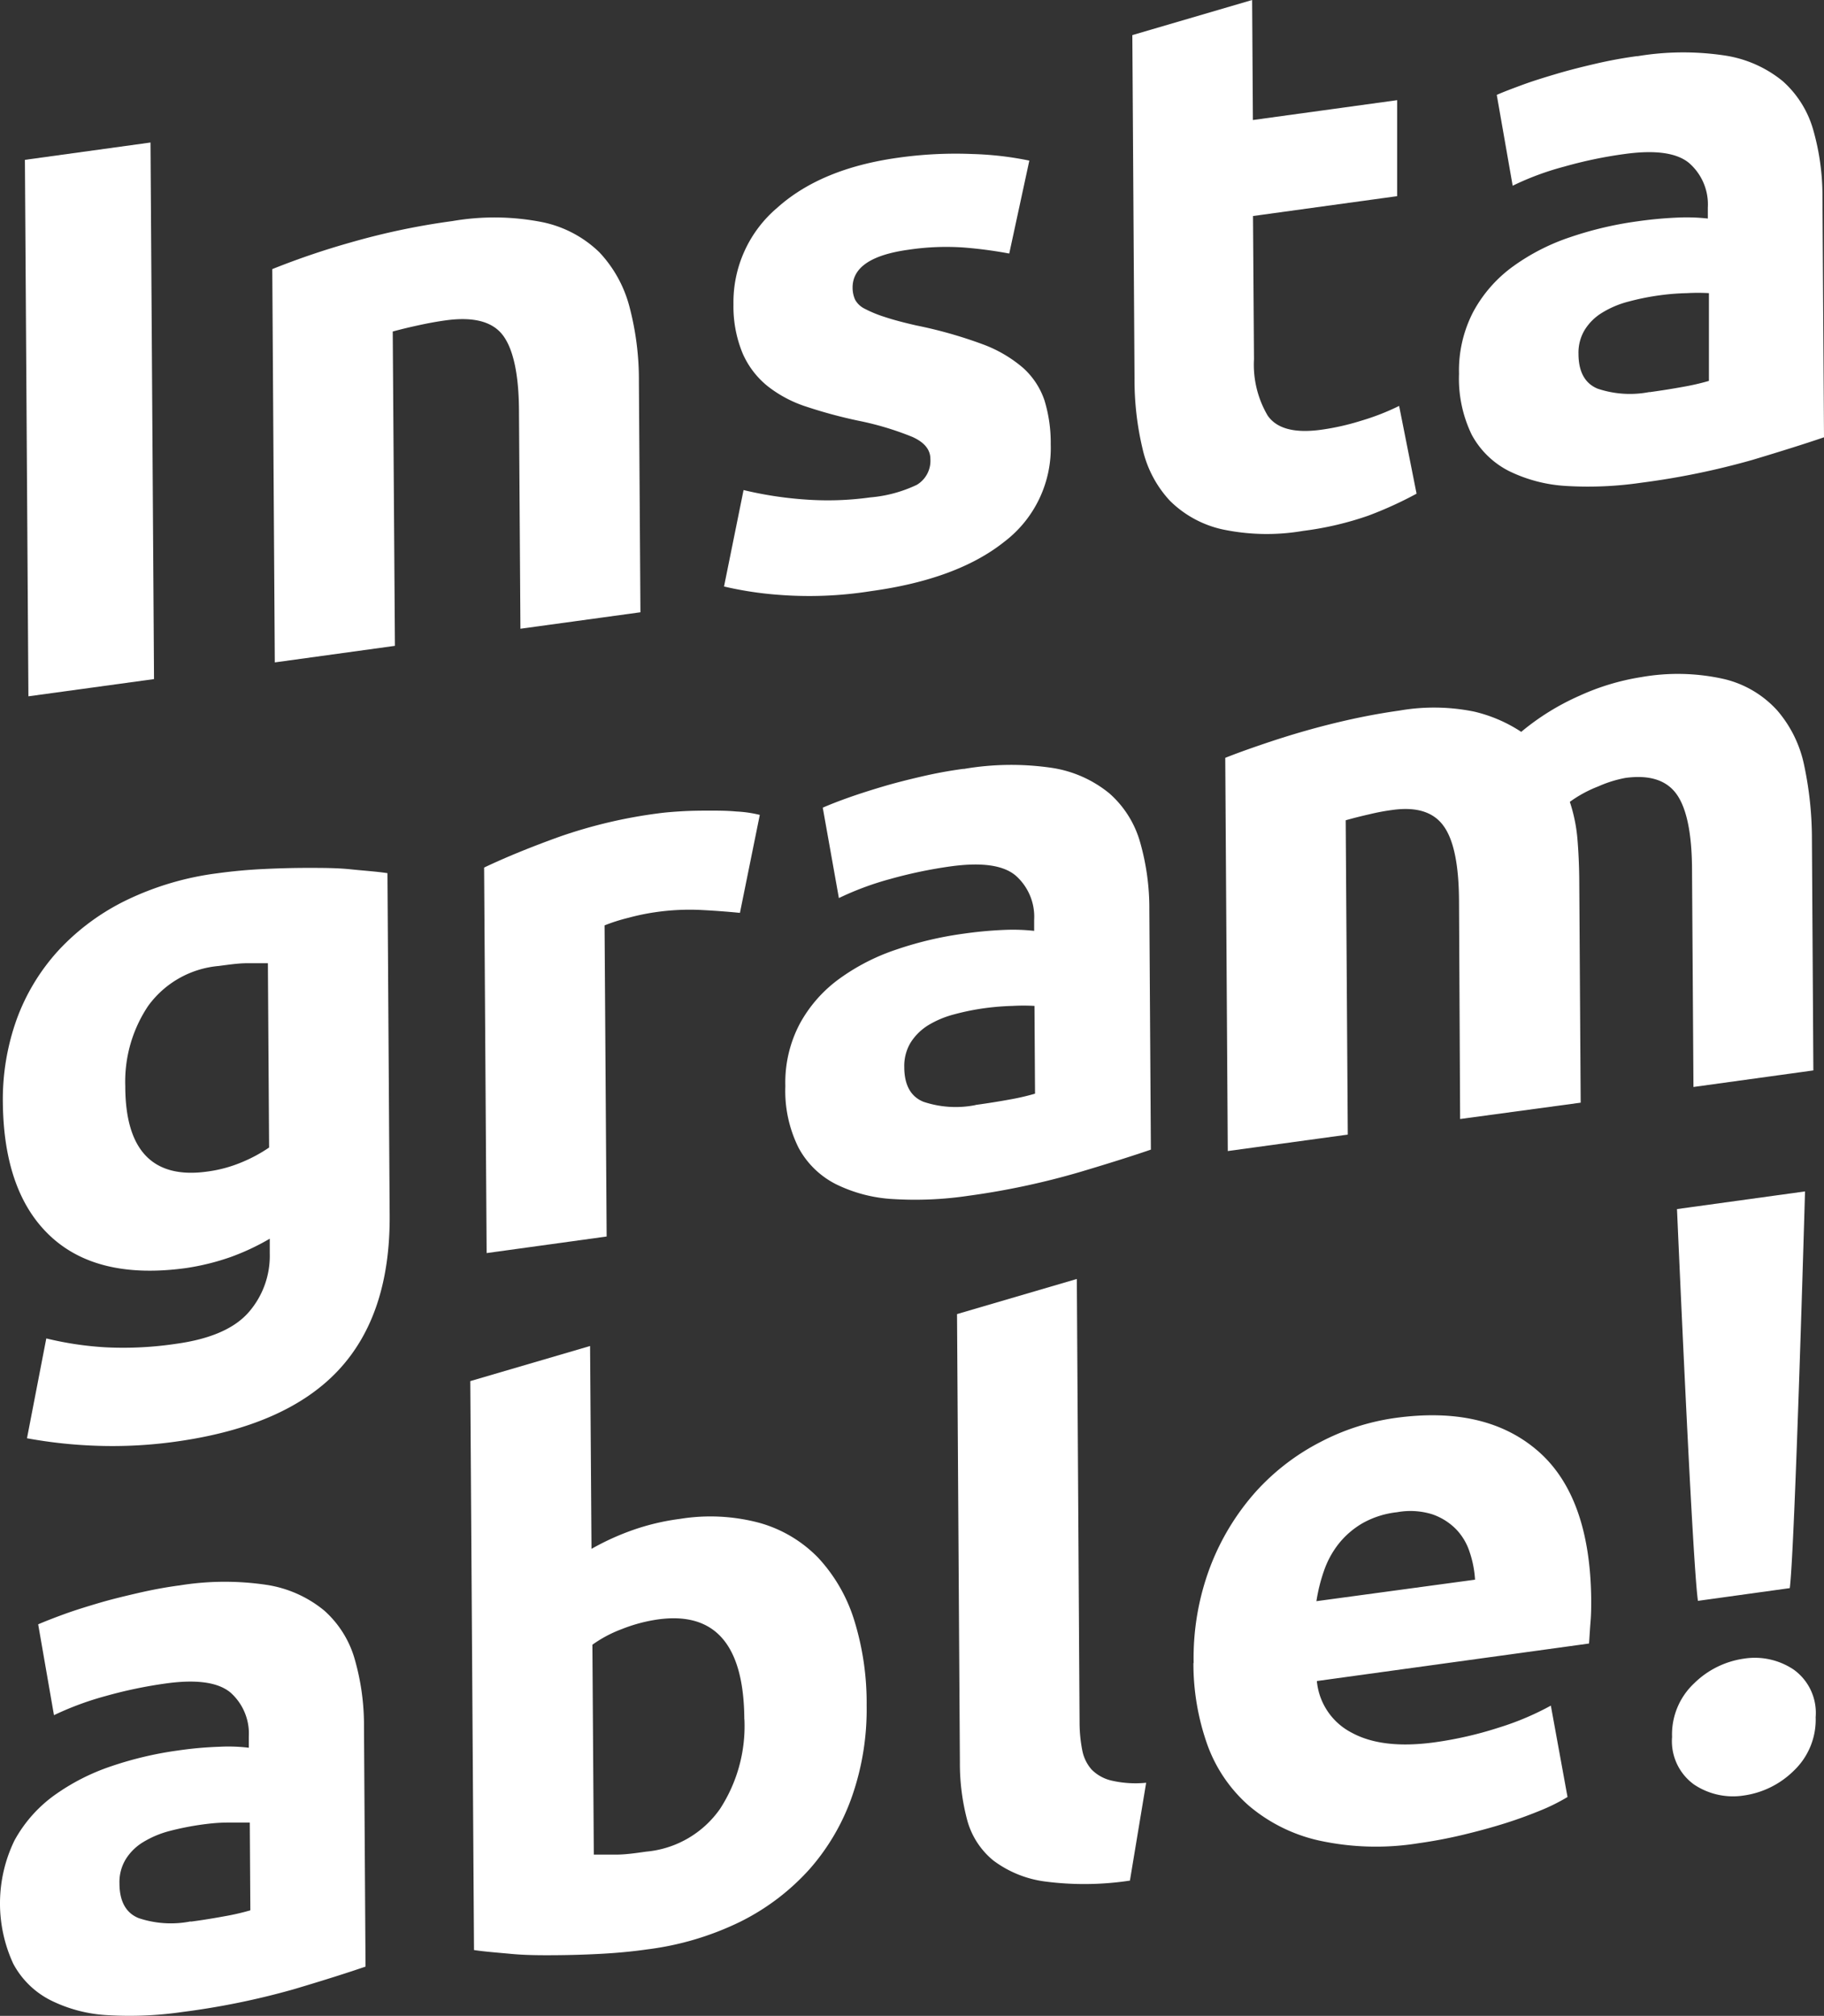 <?xml version="1.0" encoding="UTF-8"?> <svg xmlns="http://www.w3.org/2000/svg" viewBox="0 0 166.27 183.75"><rect x="0" y="0" width="166.27" height="183.75" fill="#333333" stroke="none"/> <defs> <style>.cls-1{fill:#fff;}</style> </defs> <title>логотип</title> <g id="Слой_2" data-name="Слой 2"> <g id="Слой_1-2" data-name="Слой 1"> <polygon class="cls-1" points="2.27 14.57 13.72 12.99 14.04 61.9 2.59 63.47 2.27 14.57"></polygon> <path class="cls-1" d="M24.82,24.53A70.68,70.68,0,0,1,32,22.09a64.69,64.69,0,0,1,9.25-1.94,22.48,22.48,0,0,1,8.19.1A10.49,10.49,0,0,1,54.64,23a11.47,11.47,0,0,1,2.75,5,26.09,26.09,0,0,1,.85,6.81l.14,21-10.94,1.5L47.31,37.6c0-3.38-.5-5.72-1.44-7s-2.68-1.75-5.23-1.4q-1.17.16-2.49.45c-.88.19-1.66.38-2.35.57L36,58.87,25.05,60.38Z"></path> <path class="cls-1" d="M79.32,45.34a12.23,12.23,0,0,0,4.26-1.15,2.55,2.55,0,0,0,1.23-2.36c0-.85-.55-1.51-1.63-2a27.37,27.37,0,0,0-4.93-1.48,43.51,43.51,0,0,1-4.68-1.26A11.39,11.39,0,0,1,70,35.22a7.89,7.89,0,0,1-2.3-3,11.17,11.17,0,0,1-.84-4.47,11.28,11.28,0,0,1,4-8.82q4-3.59,11.06-4.56a37.28,37.28,0,0,1,6.76-.33,29.55,29.55,0,0,1,5.15.6L92,23.11a39.69,39.69,0,0,0-4.16-.55,23.14,23.14,0,0,0-5,.2q-5.13.7-5.12,3.46a2.66,2.66,0,0,0,.23,1.1,2,2,0,0,0,.89.83,11.1,11.1,0,0,0,1.8.74q1.14.38,2.91.78a40.45,40.45,0,0,1,6,1.7,12,12,0,0,1,3.73,2.18,7,7,0,0,1,1.93,2.94,13.18,13.18,0,0,1,.57,4,10.73,10.73,0,0,1-4.24,8.9q-4.28,3.41-12.13,4.49a35.88,35.88,0,0,1-8.55.33A32.12,32.12,0,0,1,66,53.46l1.78-8.79a34.12,34.12,0,0,0,5.74.87,28,28,0,0,0,5.8-.2"></path> <path class="cls-1" d="M103.22,3.2,114.14,0l.07,10.94,13.15-1.81,0,8.75-13.14,1.81.09,13.05a9.14,9.14,0,0,0,1.24,5.13c.82,1.2,2.45,1.64,4.9,1.3a22.36,22.36,0,0,0,3.63-.82A21.63,21.63,0,0,0,127.54,37l1.59,8a35.24,35.24,0,0,1-4.39,2,29,29,0,0,1-5.94,1.39,19.55,19.55,0,0,1-7.43-.15,9.81,9.81,0,0,1-4.72-2.59,10.26,10.26,0,0,1-2.49-4.71,27.08,27.08,0,0,1-.74-6.47Z"></path> <path class="cls-1" d="M149.22,5.13a25.45,25.45,0,0,1,8.08-.06,10.91,10.91,0,0,1,5.2,2.32,9.35,9.35,0,0,1,2.78,4.42,21.9,21.9,0,0,1,.85,6.17l.14,21.88q-2.36.81-6.52,2.06A69.72,69.72,0,0,1,149.62,44a33.55,33.55,0,0,1-6.79.3,13.61,13.61,0,0,1-5.27-1.36,7.93,7.93,0,0,1-3.4-3.31A11.73,11.73,0,0,1,133,34.07a11.56,11.56,0,0,1,1.32-5.69,12.36,12.36,0,0,1,3.61-4.1,19.31,19.31,0,0,1,5.2-2.66,32.55,32.55,0,0,1,6.09-1.44,36.87,36.87,0,0,1,3.78-.35,17.67,17.67,0,0,1,2.68.09v-1a5,5,0,0,0-1.72-4.07q-1.69-1.39-5.88-.81a39.5,39.5,0,0,0-5.5,1.15,25.71,25.71,0,0,0-4.69,1.74l-1.45-8.28c.63-.28,1.43-.58,2.38-.93s2-.67,3.11-1,2.31-.63,3.56-.92,2.51-.52,3.78-.69m1.08,30.64c1.08-.15,2.1-.31,3.08-.49a21.9,21.9,0,0,0,2.35-.54l0-8a17.61,17.61,0,0,0-2,0,21.63,21.63,0,0,0-2.43.19,22.54,22.54,0,0,0-2.9.58,8.7,8.7,0,0,0-2.38,1,4.78,4.78,0,0,0-1.6,1.56,4,4,0,0,0-.58,2.2c0,1.65.6,2.71,1.75,3.18a9.26,9.26,0,0,0,4.74.3"></path> <path class="cls-1" d="M35.52,110.78q.06,9.1-4.72,14.17T16,131.41a41.56,41.56,0,0,1-7,.38,43.17,43.17,0,0,1-6.54-.69L4.22,122a30.12,30.12,0,0,0,5.41.81,32.47,32.47,0,0,0,6.42-.32c3.13-.43,5.34-1.4,6.63-2.89a7.81,7.81,0,0,0,1.91-5.35v-1.34A21.57,21.57,0,0,1,21,114.59a22.06,22.06,0,0,1-4.07,1q-8,1.09-12.29-2.87T.26,100.52a21.64,21.64,0,0,1,1.27-7.63,18.9,18.9,0,0,1,3.82-6.28,20.86,20.86,0,0,1,6.18-4.56,26.86,26.86,0,0,1,8.29-2.45c1.32-.18,2.67-.31,4.07-.38s2.78-.11,4.15-.11,2.68,0,3.93.13,2.37.2,3.35.35ZM11.42,99c0,5.87,2.52,8.48,7.47,7.79a12.17,12.17,0,0,0,3.15-.85,13.65,13.65,0,0,0,2.49-1.34L24.42,87.8c-.54,0-1.17,0-1.91,0s-1.59.12-2.57.25A8.9,8.9,0,0,0,13.5,91.7,12.39,12.39,0,0,0,11.42,99"></path> <path class="cls-1" d="M67.45,83.21c-1-.1-2.14-.19-3.46-.26a21.65,21.65,0,0,0-4.26.2,20.4,20.4,0,0,0-2.45.51,16.21,16.21,0,0,0-2.17.69l.19,28.36-10.94,1.51-.23-35.14q2.92-1.39,6.92-2.83A44.72,44.72,0,0,1,60,74.14c.58-.08,1.29-.14,2.12-.19s1.67-.06,2.5-.06,1.67,0,2.5.08a10.84,10.84,0,0,1,2.14.31Z"></path> <path class="cls-1" d="M87.86,70.09A25.45,25.45,0,0,1,95.94,70a10.83,10.83,0,0,1,5.19,2.32,9.29,9.29,0,0,1,2.79,4.42,21.9,21.9,0,0,1,.85,6.17l.14,21.88c-1.57.54-3.74,1.23-6.53,2.06A69.28,69.28,0,0,1,88.26,109a32.91,32.91,0,0,1-6.8.3,13.44,13.44,0,0,1-5.26-1.36,7.93,7.93,0,0,1-3.4-3.31A11.61,11.61,0,0,1,71.59,99a11.45,11.45,0,0,1,1.32-5.69,12.36,12.36,0,0,1,3.61-4.1,19.16,19.16,0,0,1,5.2-2.66,32.36,32.36,0,0,1,6.09-1.44,36.87,36.87,0,0,1,3.78-.35,17.67,17.67,0,0,1,2.68.09v-1a5,5,0,0,0-1.72-4.07c-1.14-.93-3.09-1.19-5.88-.81a41.47,41.47,0,0,0-5.51,1.15,27.08,27.08,0,0,0-4.69,1.74L75,73.62c.64-.28,1.43-.59,2.39-.93s2-.67,3.11-1,2.31-.63,3.56-.92,2.5-.52,3.78-.69m1.08,30.64c1.08-.15,2.1-.31,3.08-.49a21.9,21.9,0,0,0,2.35-.54l-.05-8a17.76,17.76,0,0,0-2,0,24.06,24.06,0,0,0-2.42.19,22.2,22.2,0,0,0-2.9.58,8.87,8.87,0,0,0-2.38,1A5,5,0,0,0,83,95.05a4.12,4.12,0,0,0-.57,2.2c0,1.65.59,2.71,1.75,3.18a9.26,9.26,0,0,0,4.74.3"></path> <path class="cls-1" d="M133,82.3q0-5.07-1.4-7c-.91-1.28-2.47-1.78-4.68-1.47a19.6,19.6,0,0,0-2.12.4q-1.11.25-2.13.54l.19,28.65-10.94,1.5-.23-35.84c.92-.37,2-.76,3.26-1.19s2.56-.85,4-1.26,2.82-.76,4.28-1.08,2.92-.58,4.34-.78a18.35,18.35,0,0,1,6.79.09,13.3,13.3,0,0,1,4.31,1.85A22.38,22.38,0,0,1,144,63.41a21.6,21.6,0,0,1,5.61-1.69,19.16,19.16,0,0,1,7.61.19A9.5,9.5,0,0,1,162,64.75a11.06,11.06,0,0,1,2.46,5,32.48,32.48,0,0,1,.71,6.82l.13,21-10.93,1.51-.13-19.69c0-3.39-.49-5.72-1.41-7s-2.47-1.78-4.67-1.48a11,11,0,0,0-2.46.77,11.4,11.4,0,0,0-2.6,1.41,14.65,14.65,0,0,1,.69,3.34c.1,1.18.16,2.46.17,3.82l.13,20.26L133.1,102Z"></path> <path class="cls-1" d="M16.27,144.53a25.75,25.75,0,0,1,8.08-.06,10.83,10.83,0,0,1,5.2,2.33,9.35,9.35,0,0,1,2.78,4.42,21.78,21.78,0,0,1,.85,6.16l.14,21.88c-1.57.54-3.74,1.23-6.53,2.06a69.28,69.28,0,0,1-10.12,2.07,33.55,33.55,0,0,1-6.79.3,13.18,13.18,0,0,1-5.26-1.36A7.9,7.9,0,0,1,1.21,179a13.12,13.12,0,0,1,.11-11.24,12.46,12.46,0,0,1,3.61-4.1,19.6,19.6,0,0,1,5.2-2.66,32.55,32.55,0,0,1,6.09-1.44,34,34,0,0,1,3.78-.34,15.38,15.38,0,0,1,2.68.09v-1A5,5,0,0,0,21,154.27q-1.7-1.4-5.88-.82a41,41,0,0,0-5.5,1.15,27.73,27.73,0,0,0-4.7,1.74l-1.44-8.28c.63-.27,1.42-.58,2.38-.93s2-.67,3.11-1,2.31-.62,3.56-.91,2.51-.53,3.78-.7m1.08,30.64c1.08-.14,2.1-.31,3.08-.49a21.9,21.9,0,0,0,2.35-.54l-.05-8c-.44,0-1.1,0-2,0s-1.68.09-2.42.19a26.08,26.08,0,0,0-2.9.58,9,9,0,0,0-2.38,1,4.78,4.78,0,0,0-1.6,1.56,4,4,0,0,0-.58,2.2c0,1.65.59,2.71,1.75,3.18a9.26,9.26,0,0,0,4.74.3"></path> <path class="cls-1" d="M79,155.45a24.08,24.08,0,0,1-1.31,8.23,20,20,0,0,1-3.88,6.68,21.06,21.06,0,0,1-6.29,4.79A26.89,26.89,0,0,1,59,177.69c-1.32.19-2.7.32-4.14.4s-2.87.12-4.27.13-2.73,0-4-.12-2.4-.2-3.38-.35l-.34-51.86,10.92-3.2.13,18.49a23.32,23.32,0,0,1,3.81-1.73,21.14,21.14,0,0,1,4.25-1,17.33,17.33,0,0,1,7.28.37A11.93,11.93,0,0,1,74.59,142a14.79,14.79,0,0,1,3.27,5.66A25.38,25.38,0,0,1,79,155.45M67.85,156.7q-.06-10.15-7.85-9.09a14.42,14.42,0,0,0-3.33.89A11.44,11.44,0,0,0,54,149.92l.13,19.13c.54,0,1.22,0,2.05,0s1.74-.13,2.72-.27a9.22,9.22,0,0,0,6.73-3.89,13.83,13.83,0,0,0,2.23-8.15"></path> <path class="cls-1" d="M103,171.42a27.66,27.66,0,0,1-7.75.08,10,10,0,0,1-4.71-1.92,7.17,7.17,0,0,1-2.38-3.7,20.13,20.13,0,0,1-.66-5.25l-.26-40.85,10.92-3.2L98.41,157a13.28,13.28,0,0,0,.24,2.51,3.71,3.71,0,0,0,.86,1.79,3.75,3.75,0,0,0,1.8,1,9.74,9.74,0,0,0,3.17.2Z"></path> <path class="cls-1" d="M108.81,151.62a23.44,23.44,0,0,1,1.53-8.86,22.13,22.13,0,0,1,4.1-6.75,20.65,20.65,0,0,1,5.89-4.55,21,21,0,0,1,6.85-2.21q8.22-1.14,13,3t4.87,13.56c0,.61,0,1.29-.06,2s-.09,1.39-.14,2l-24.81,3.42a5.91,5.91,0,0,0,3.2,4.72q2.79,1.51,7.5.87a34.29,34.29,0,0,0,5.9-1.35,25.46,25.46,0,0,0,4.73-2l1.52,8.33a17.51,17.51,0,0,1-2.35,1.18c-1,.41-2.06.81-3.26,1.19s-2.48.73-3.85,1.06-2.74.59-4.1.78a24.35,24.35,0,0,1-9.08-.24,14.89,14.89,0,0,1-6.41-3.18,13.44,13.44,0,0,1-3.79-5.58,22.06,22.06,0,0,1-1.26-7.46m25.67-7.56a9.62,9.62,0,0,0-.5-2.54,5.35,5.35,0,0,0-1.26-2.09,5.6,5.6,0,0,0-2.14-1.33,6.72,6.72,0,0,0-3.2-.19,8.24,8.24,0,0,0-3.15,1,7.76,7.76,0,0,0-2.19,1.89,8.38,8.38,0,0,0-1.34,2.48,15.45,15.45,0,0,0-.68,2.74Z"></path> <path class="cls-1" d="M165.51,156.52a6.42,6.42,0,0,1-2,4.89,8.08,8.08,0,0,1-4.53,2.25,6.38,6.38,0,0,1-4.56-1,4.87,4.87,0,0,1-2-4.33,6.38,6.38,0,0,1,2-4.88,8.09,8.09,0,0,1,4.54-2.26,6.36,6.36,0,0,1,4.55,1,4.85,4.85,0,0,1,2,4.33m-2.36-11.76-8.37,1.16c-.51-3.32-1.91-35.71-1.91-35.71l11.67-1.61s-.93,32.71-1.39,36.16"></path> </g> </g> </svg> 